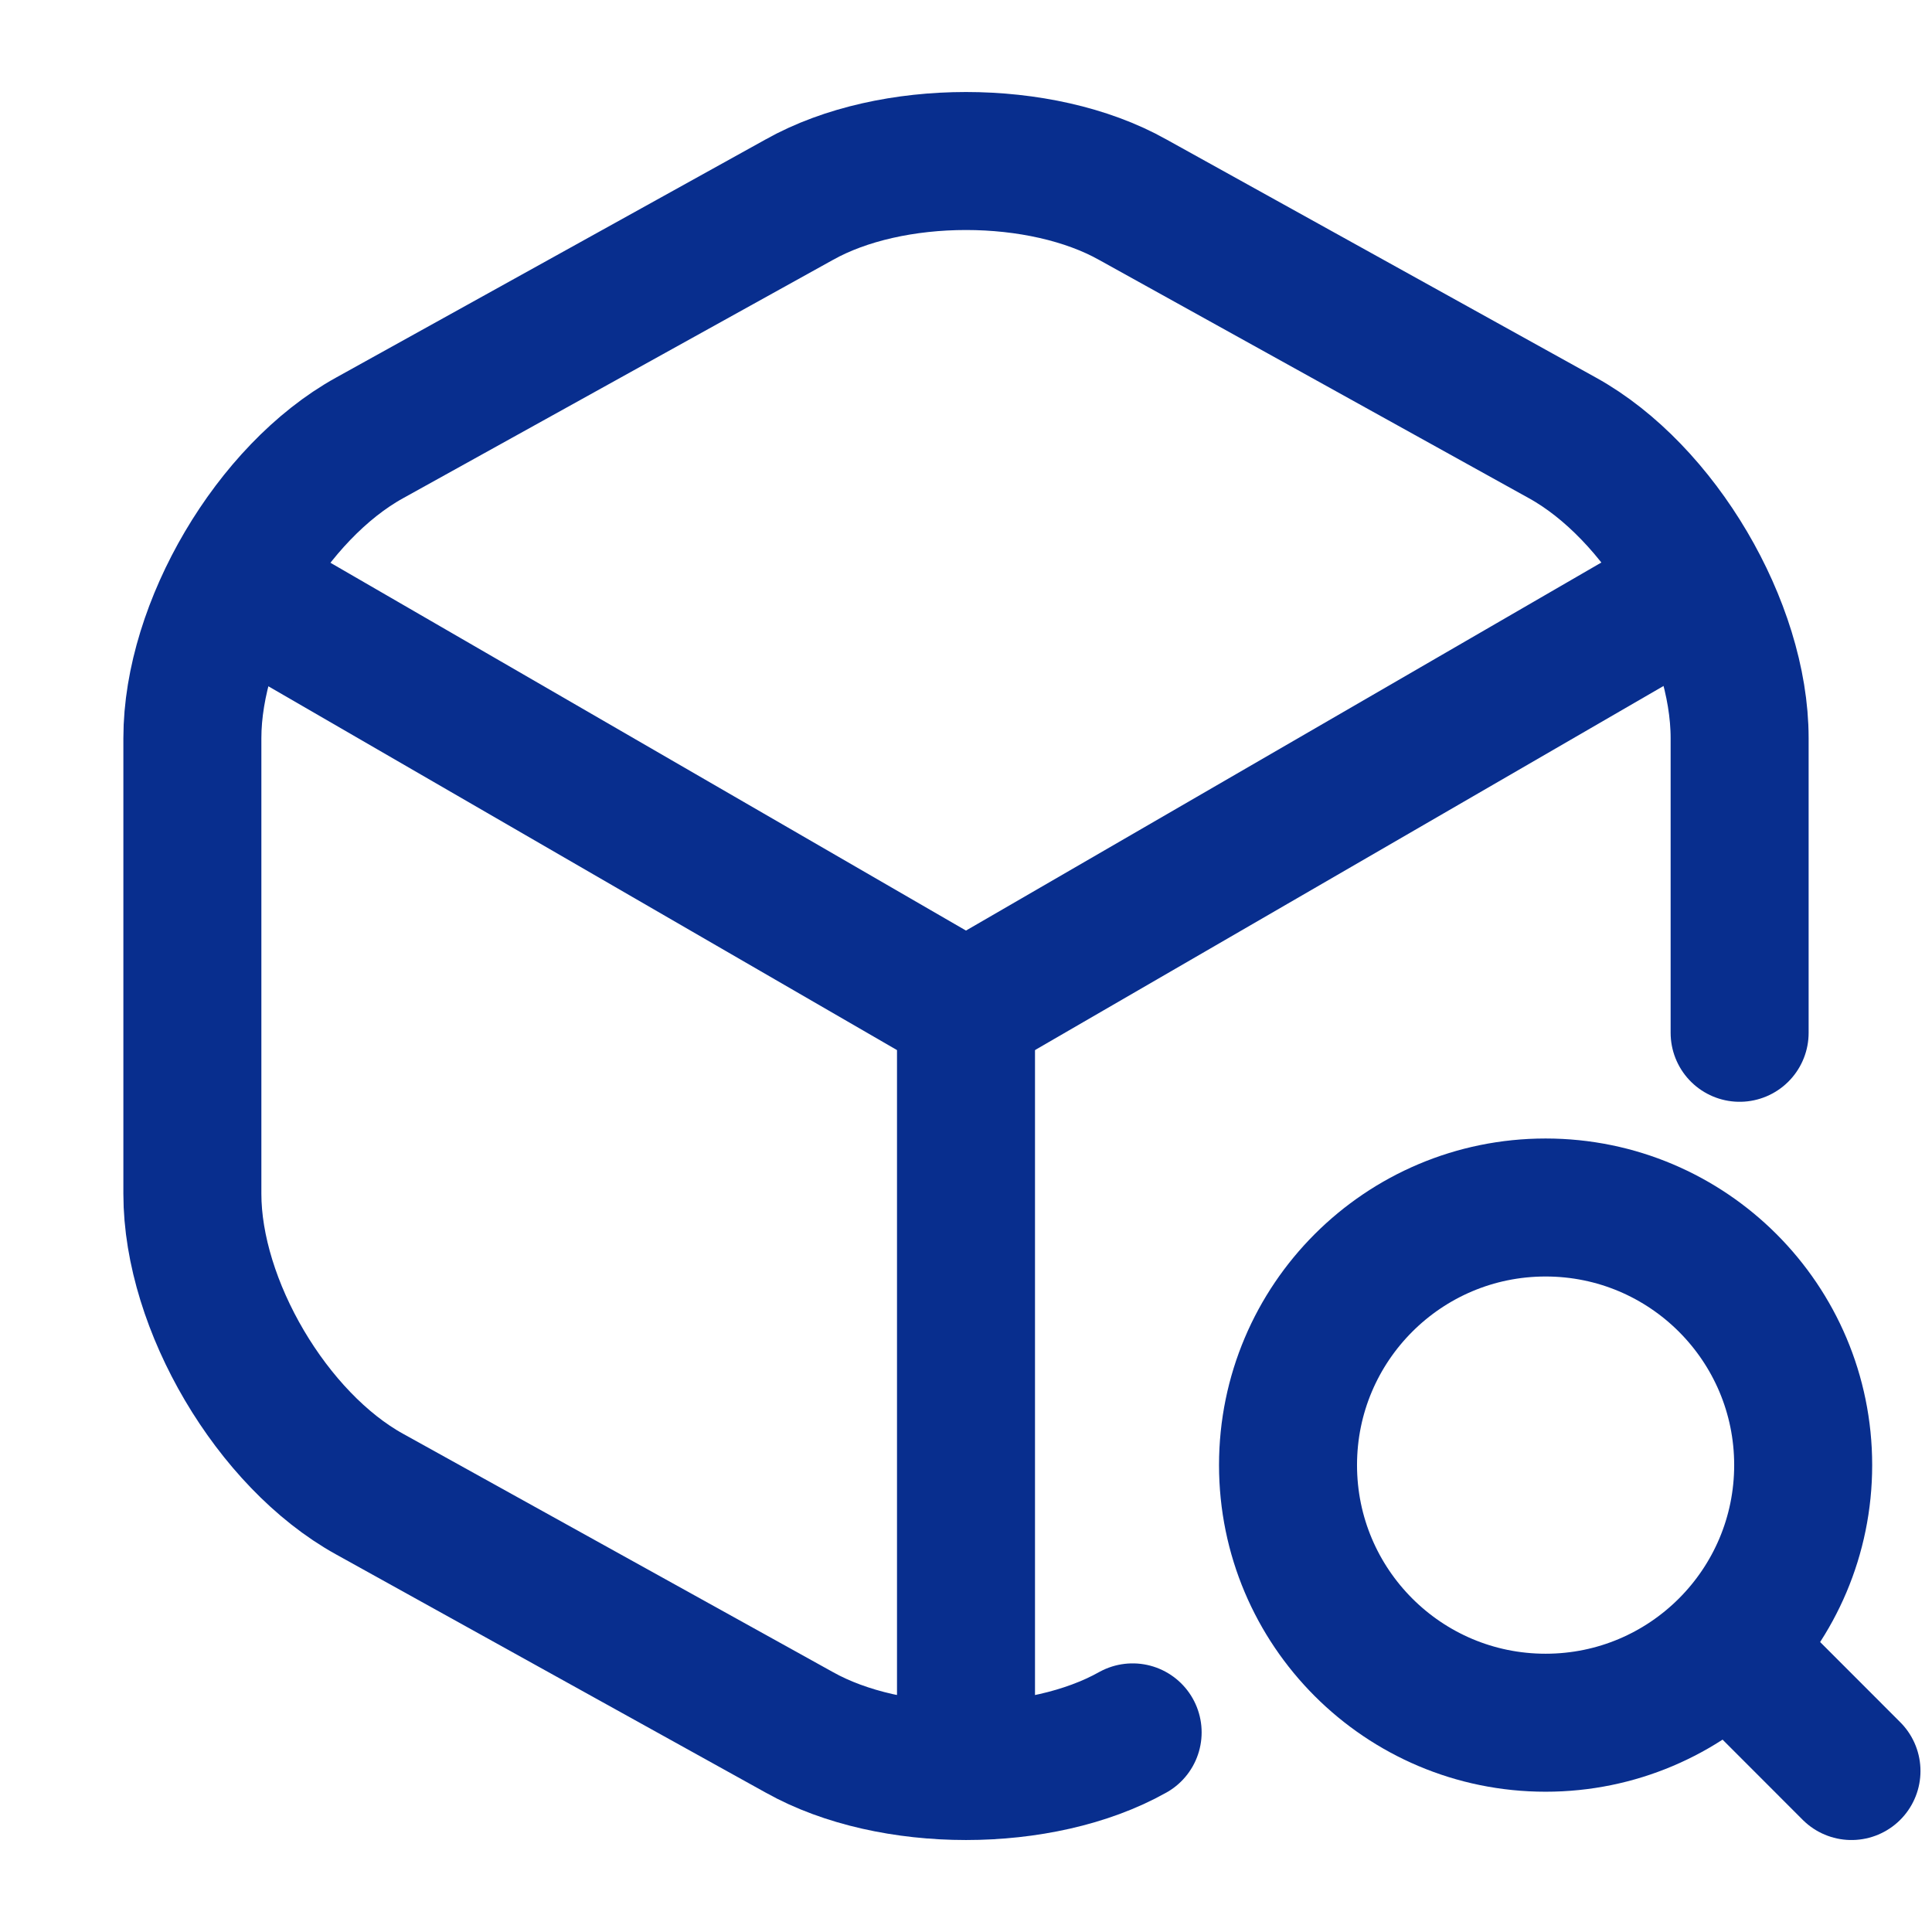<?xml version="1.0" encoding="UTF-8"?> <svg xmlns="http://www.w3.org/2000/svg" width="28" height="28" viewBox="0 0 28 28" fill="none"><path d="M3.698 8.68L14 14.642L24.232 8.715" stroke="#082E8E" stroke-width="2" stroke-linecap="round" stroke-linejoin="round"></path><path d="M14 25.212V14.63" stroke="#082E8E" stroke-width="2" stroke-linecap="round" stroke-linejoin="round"></path><path d="M25.212 14.968V10.698C25.212 9.088 24.057 7.128 22.645 6.347L16.415 2.893C15.085 2.147 12.915 2.147 11.585 2.893L5.355 6.347C3.943 7.128 2.788 9.088 2.788 10.698V17.302C2.788 18.912 3.943 20.872 5.355 21.653L11.585 25.107C12.25 25.48 13.125 25.667 14 25.667C14.875 25.667 15.75 25.48 16.415 25.107" stroke="#082E8E" stroke-width="2" stroke-linecap="round" stroke-linejoin="round"></path><path d="M22.4 24.967C24.462 24.967 26.133 23.295 26.133 21.233C26.133 19.172 24.462 17.5 22.4 17.5C20.338 17.5 18.667 19.172 18.667 21.233C18.667 23.295 20.338 24.967 22.4 24.967Z" stroke="#082E8E" stroke-width="2" stroke-linecap="round" stroke-linejoin="round"></path><path d="M26.833 25.667L25.667 24.5" stroke="#082E8E" stroke-width="2" stroke-linecap="round" stroke-linejoin="round"></path></svg> 